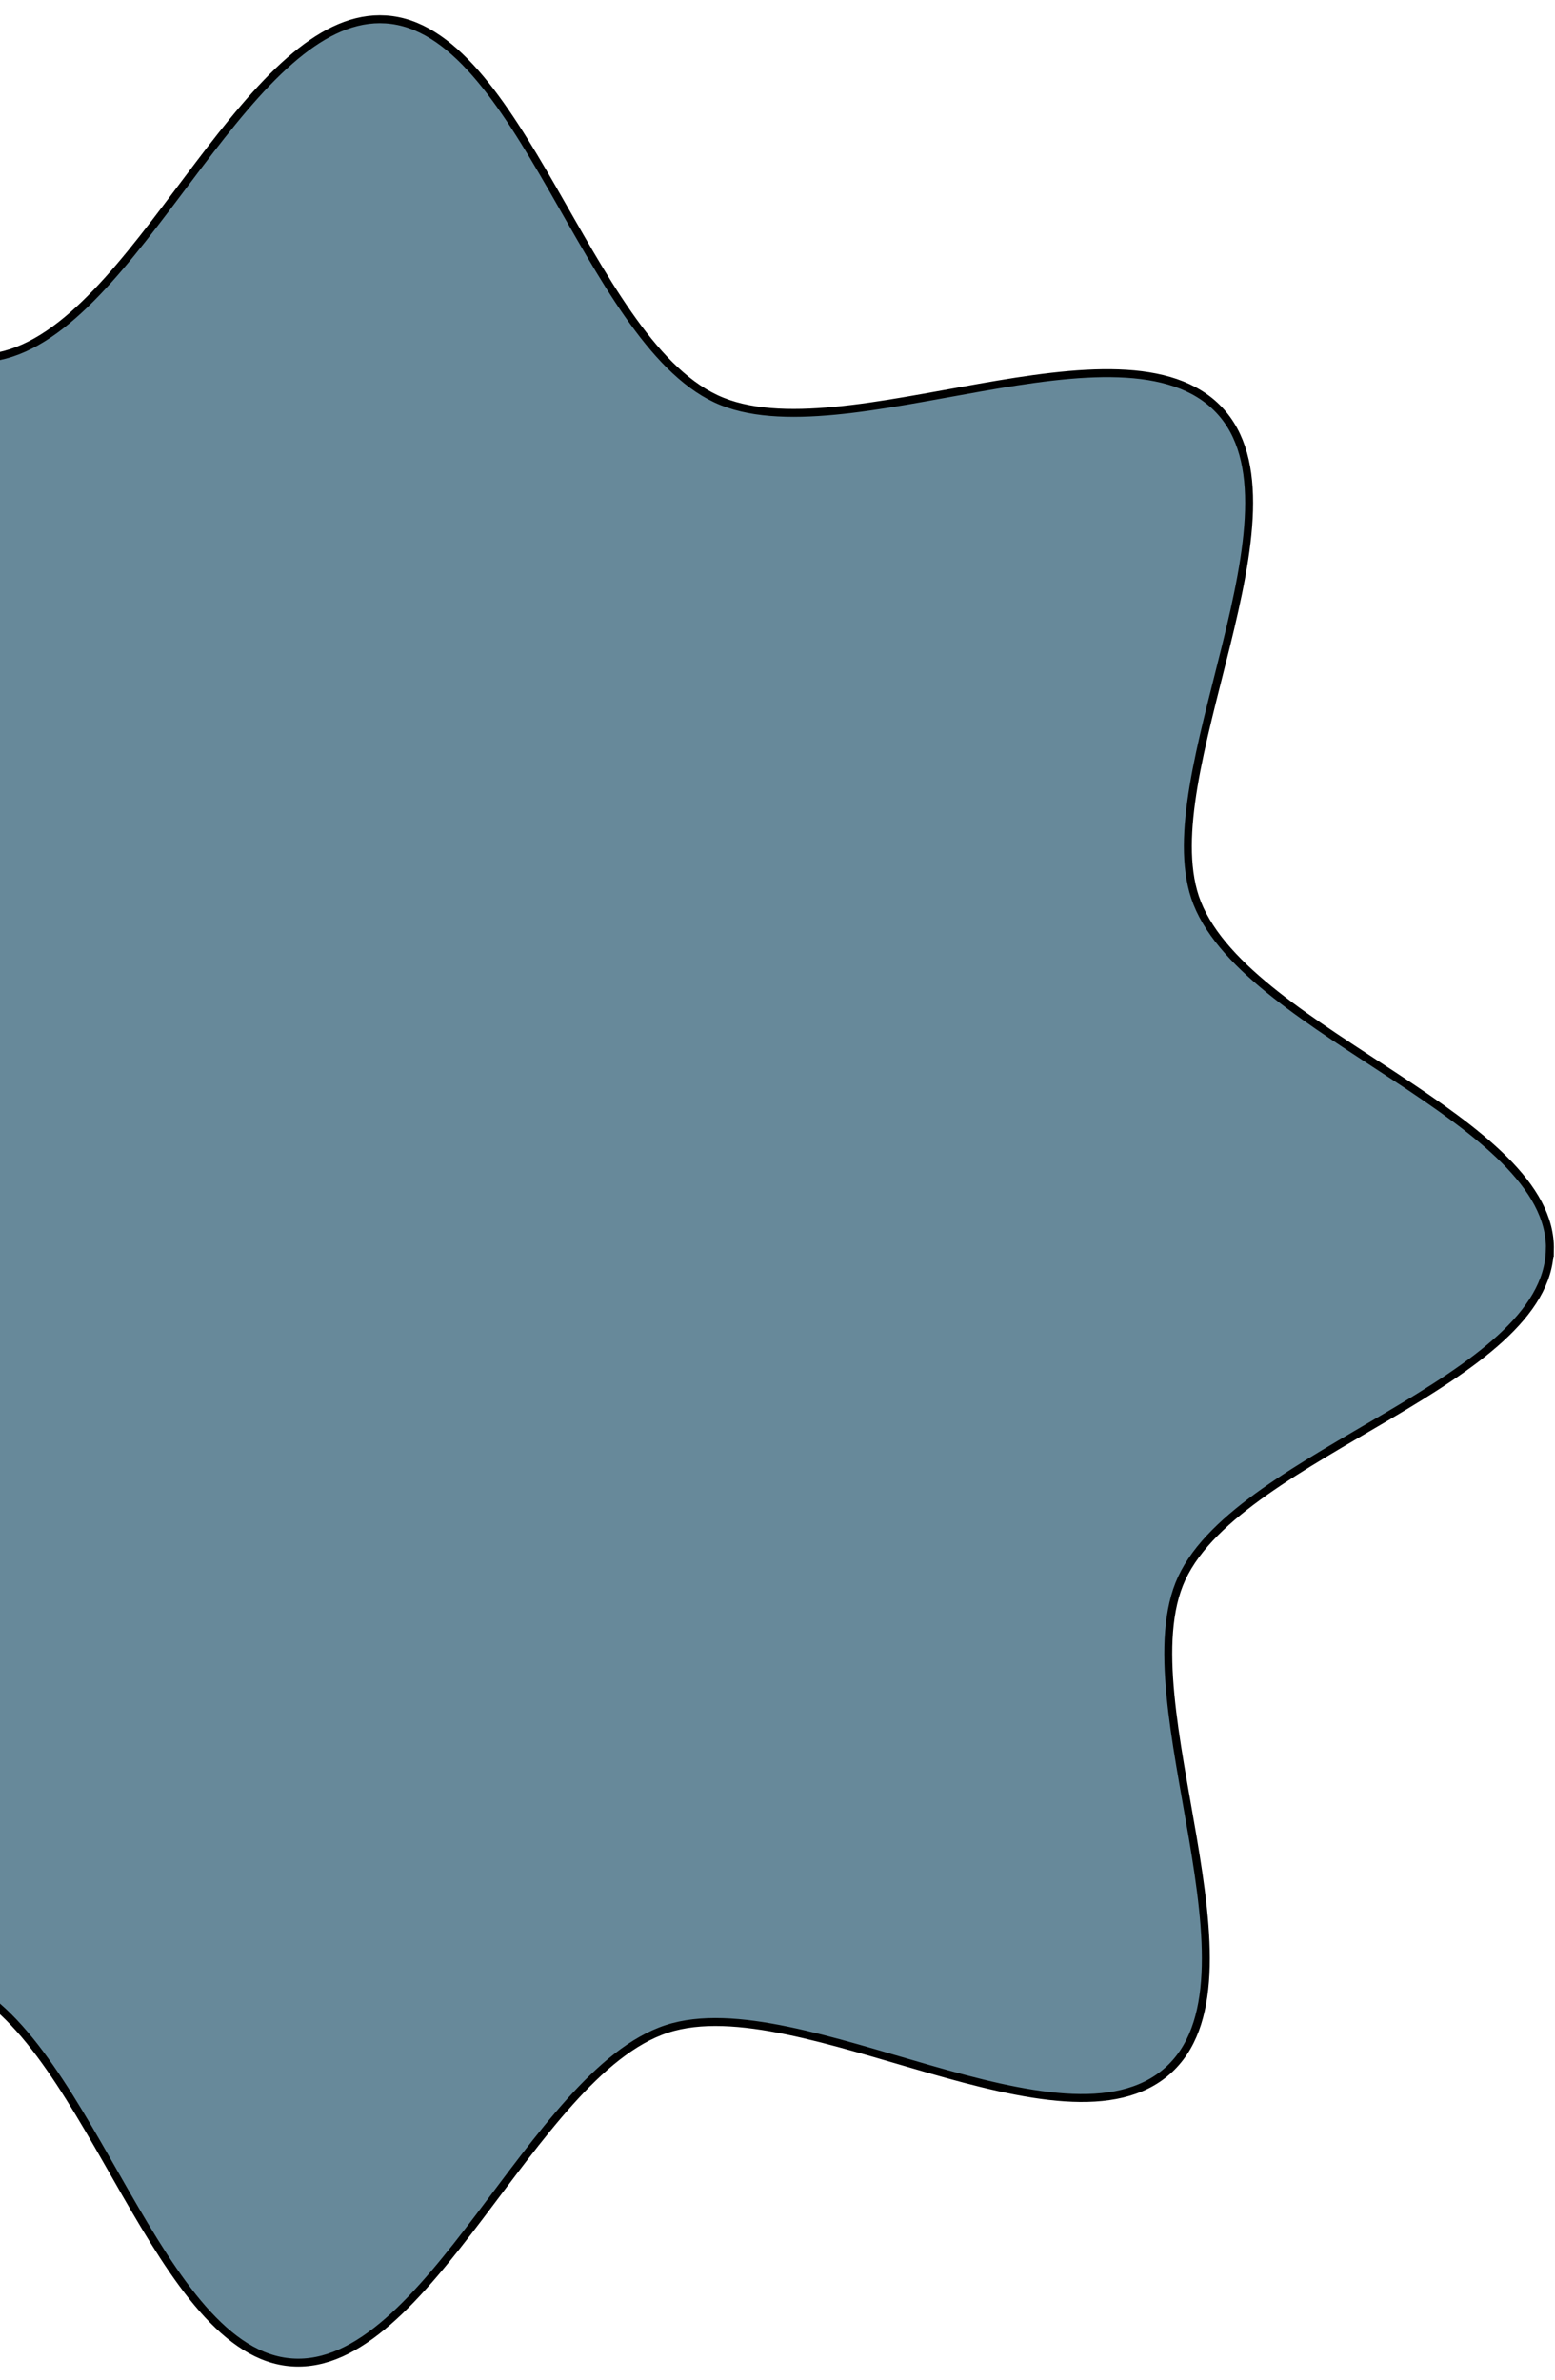 <svg fill="none" height="150" viewBox="0 0 98 150" width="98" xmlns="http://www.w3.org/2000/svg"><path d="m97.674 78.779c-.043 2.038-1.229 3.858-3.109 5.578-1.879 1.719-4.413 3.306-7.077 4.882-2.655 1.571-5.441 3.133-7.786 4.79-2.342 1.655-4.285 3.432-5.226 5.454-.908 1.953-.982 4.532-.713 7.352.269 2.825.89 5.946 1.406 8.987.518 3.052.931 6.028.802 8.603-.129 2.576-.798 4.708-2.401 6.118-1.617 1.424-3.846 1.837-6.457 1.664-2.611-.173-5.562-.929-8.581-1.795-3.009-.862-6.088-1.833-8.923-2.419-2.83-.585-5.465-.796-7.583-.104-2.154.704-4.169 2.439-6.104 4.592-1.938 2.157-3.828 4.769-5.715 7.257-1.894 2.497-3.786 4.87-5.746 6.582-1.961 1.712-3.954 2.732-6.051 2.59-2.076-.137-3.908-1.412-5.627-3.368-1.718-1.956-3.291-4.556-4.856-7.277-1.56-2.713-3.113-5.547-4.778-7.934-1.663-2.384-3.463-4.362-5.538-5.333-2.01-.94-4.637-1.024-7.502-.751-2.869.274-6.029.912-9.114 1.455-3.095.544-6.119.993-8.752.901-2.634-.092-4.834-.724-6.328-2.296-1.474-1.554-1.967-3.753-1.893-6.349.073-2.596.711-5.544 1.453-8.553.739-3 1.582-6.064 2.046-8.853.463-2.784.56-5.348-.232-7.341l-.001-0c-.833-2.092-2.682-3.983-4.941-5.767-2.262-1.786-4.972-3.491-7.554-5.194-2.591-1.708-5.054-3.414-6.859-5.215-1.806-1.802-2.916-3.663-2.874-5.678.043-2.038 1.229-3.858 3.109-5.579 1.879-1.719 4.413-3.305 7.077-4.882 2.655-1.571 5.441-3.133 7.786-4.79 2.342-1.655 4.285-3.432 5.226-5.454.908-1.953.982-4.532.713-7.352-.269-2.825-.89-5.945-1.406-8.986-.518-3.052-.931-6.028-.802-8.604.129-2.576.798-4.706 2.401-6.117 1.617-1.423 3.847-1.837 6.459-1.664 2.611.173 5.561.929 8.58 1.794 3.009.862 6.088 1.834 8.923 2.419 2.831.585 5.466.797 7.584.104 2.154-.704 4.168-2.439 6.103-4.593 1.938-2.156 3.828-4.769 5.715-7.257 1.894-2.496 3.786-4.869 5.746-6.58 1.838-1.606 3.705-2.602 5.659-2.604l.392.013c2.076.138 3.908 1.412 5.627 3.369 1.718 1.955 3.291 4.555 4.856 7.277 1.56 2.713 3.113 5.548 4.778 7.935 1.663 2.384 3.463 4.361 5.539 5.332 2.01.94 4.636 1.025 7.502.752 2.869-.273 6.029-.913 9.114-1.455 3.095-.544 6.119-.993 8.752-.9 2.634.092 4.835.724 6.33 2.296 1.474 1.554 1.966 3.753 1.892 6.349-.073 2.595-.712 5.544-1.453 8.554-.739 2.999-1.581 6.063-2.045 8.851-.434 2.61-.546 5.027.094 6.962l.139.38c.833 2.093 2.682 3.984 4.941 5.768 2.262 1.786 4.972 3.49 7.555 5.193 2.591 1.708 5.055 3.416 6.86 5.216 1.806 1.802 2.915 3.663 2.873 5.678z" fill="#67899a" stroke="#000" stroke-width=".5"/></svg>